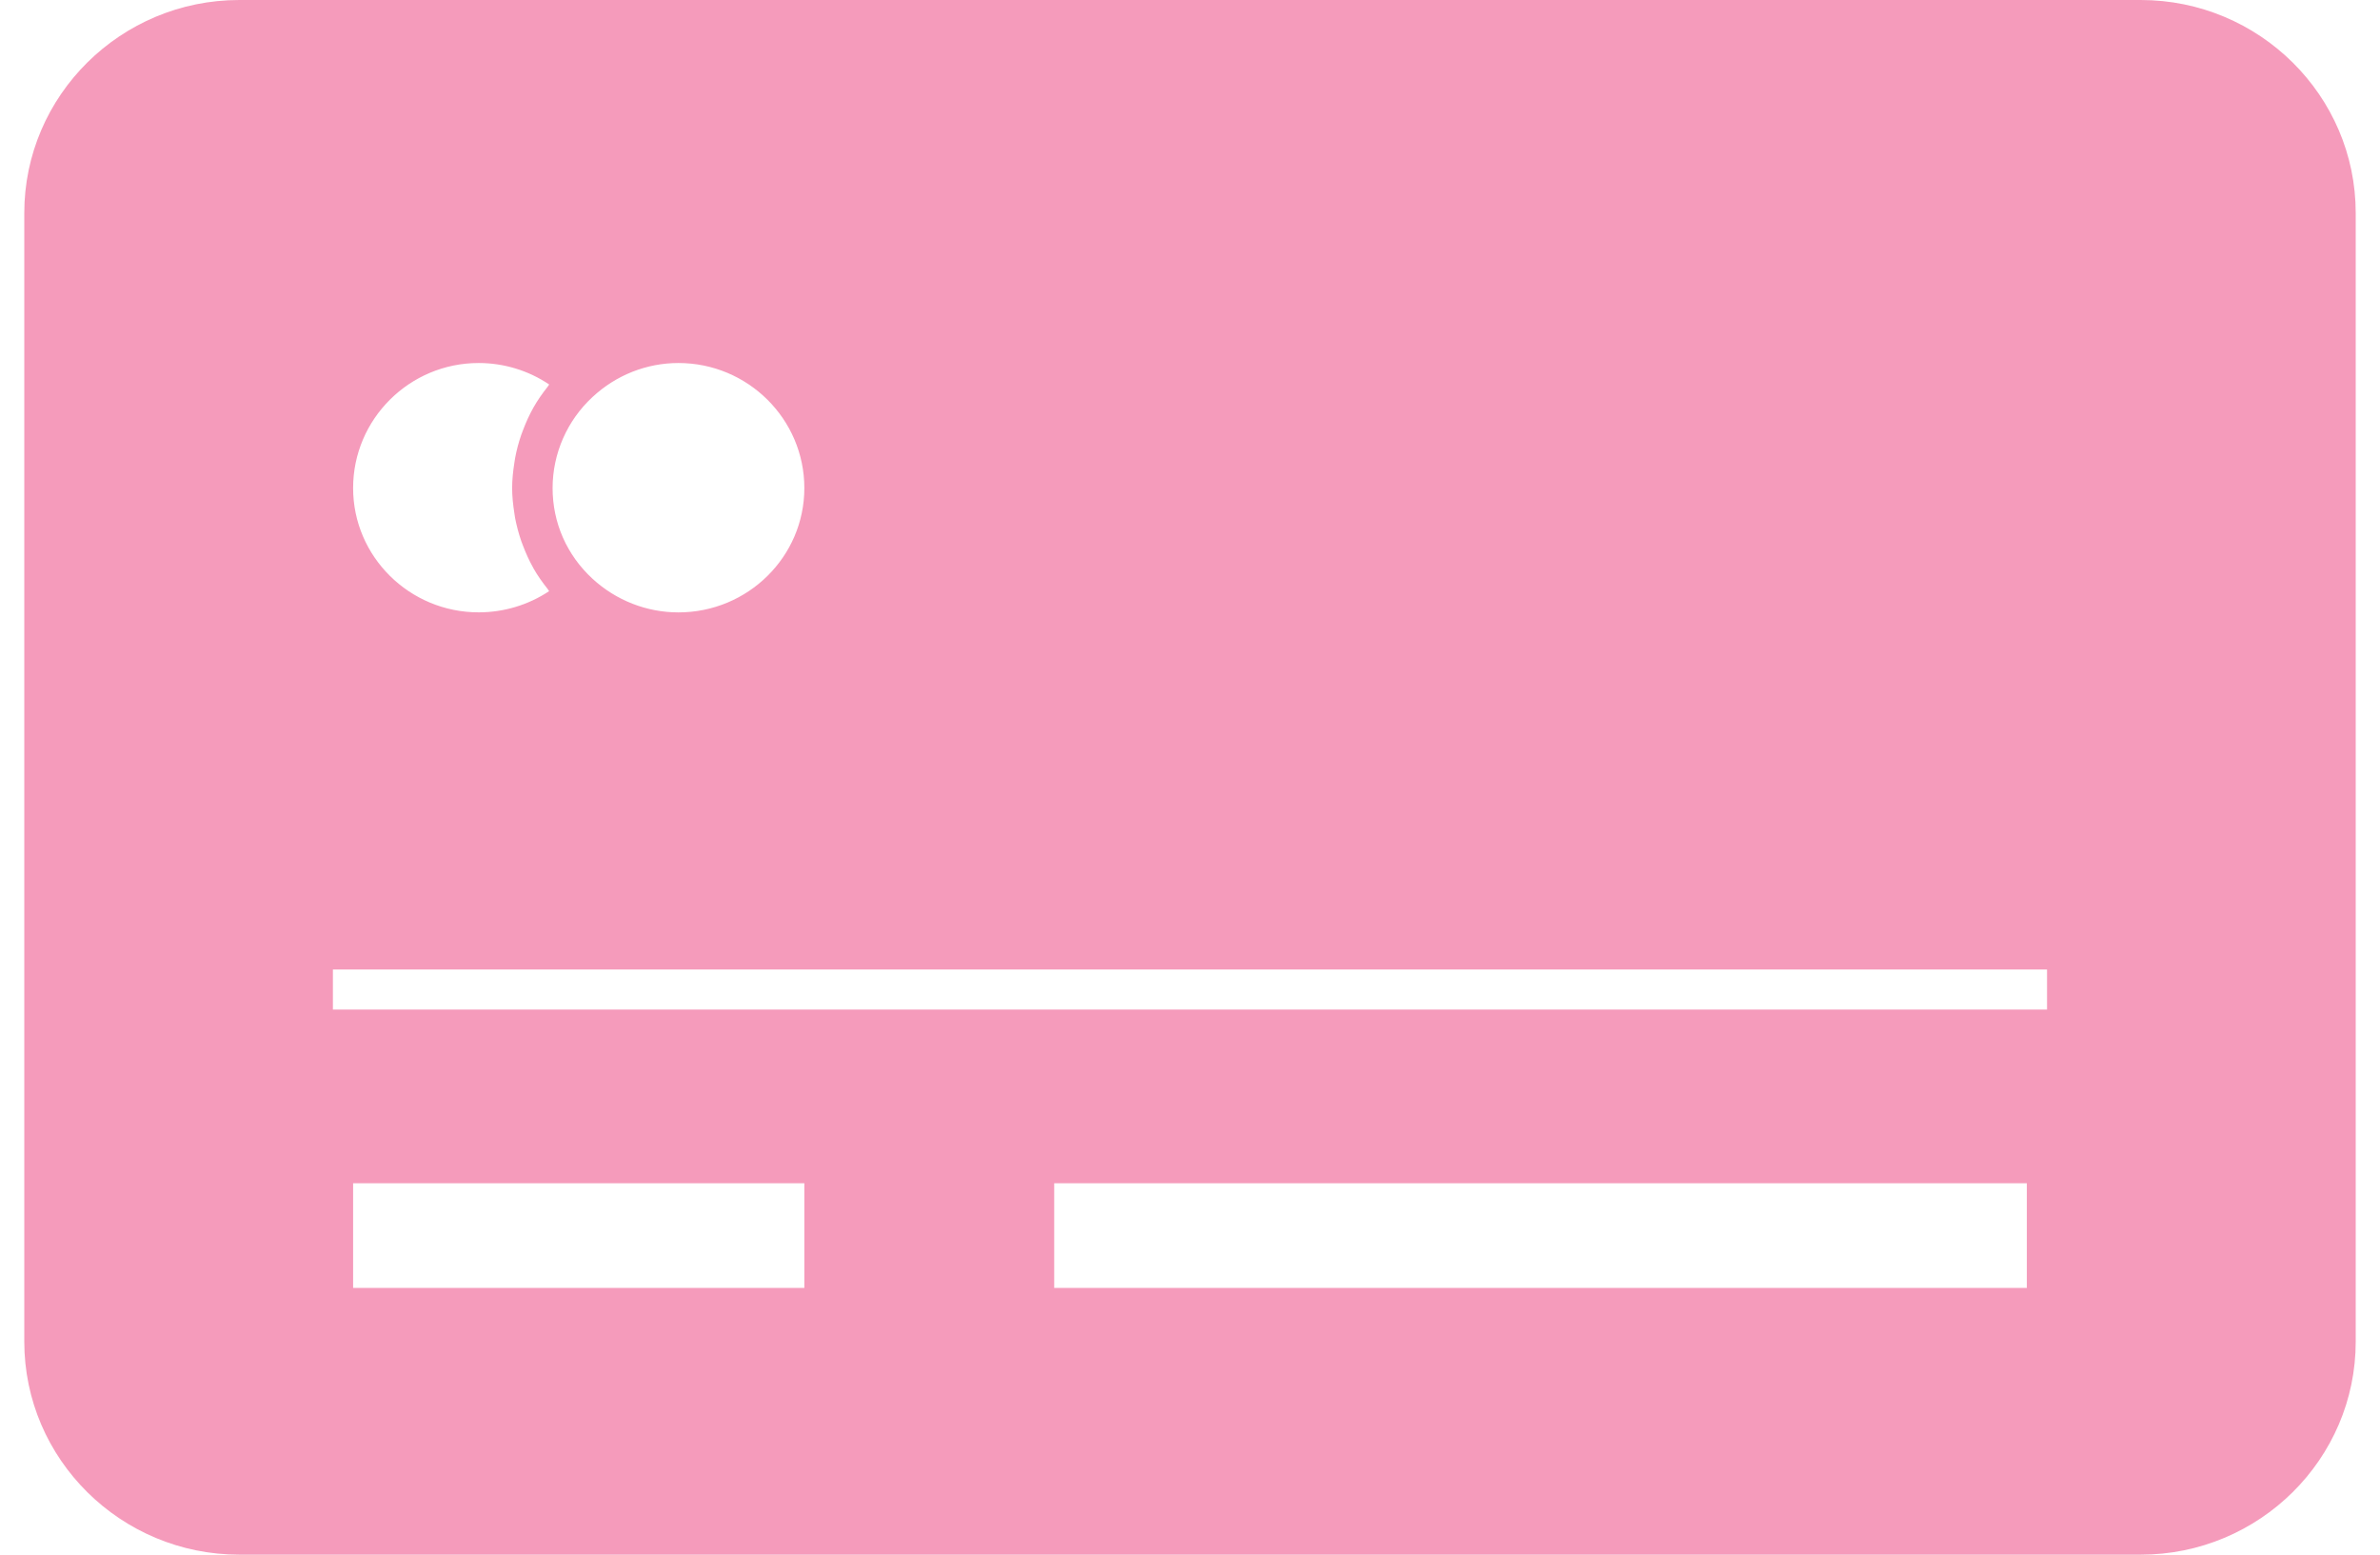<svg width="49" height="32" viewBox="0 0 49 32" fill="none" xmlns="http://www.w3.org/2000/svg">
<path d="M44.072 0H4.928C2.487 0 0.5 1.967 0.5 4.384V27.616C0.5 30.033 2.486 32 4.928 32H44.072C46.514 32 48.5 30.033 48.5 27.616V4.384C48.5 1.967 46.513 0 44.072 0ZM21.704 26.509V24.355H41.729V26.509H21.704ZM42.145 20.78H6.854V19.956H42.145V20.78ZM13.968 12.605C13.314 12.605 12.685 12.359 12.199 11.913C11.669 11.424 11.377 10.761 11.377 10.046C11.377 9.337 11.676 8.654 12.2 8.171C12.684 7.721 13.312 7.472 13.968 7.472C15.397 7.472 16.56 8.627 16.56 10.046C16.56 11.458 15.398 12.605 13.968 12.605ZM10.59 10.563C10.595 10.595 10.599 10.626 10.604 10.658C10.636 10.821 10.678 10.981 10.732 11.138C10.742 11.168 10.754 11.196 10.765 11.225C10.825 11.383 10.893 11.537 10.977 11.685C10.978 11.688 10.98 11.692 10.982 11.696C11.066 11.845 11.166 11.985 11.273 12.12C11.284 12.136 11.293 12.153 11.305 12.168C10.877 12.452 10.374 12.604 9.854 12.604C8.43 12.604 7.27 11.456 7.27 10.046C7.27 8.627 8.43 7.472 9.854 7.472C10.376 7.472 10.88 7.627 11.307 7.914C11.295 7.928 11.287 7.947 11.274 7.962C11.167 8.097 11.067 8.239 10.983 8.388C10.981 8.391 10.98 8.394 10.978 8.397C10.895 8.545 10.826 8.7 10.766 8.859C10.755 8.889 10.743 8.919 10.732 8.949C10.678 9.106 10.635 9.266 10.605 9.43C10.599 9.462 10.594 9.494 10.59 9.526C10.563 9.697 10.544 9.87 10.544 10.046C10.544 10.221 10.563 10.393 10.59 10.563ZM7.27 26.509V24.355H16.56V26.509H7.27Z" fill="#F59BBB"/>
</svg>
